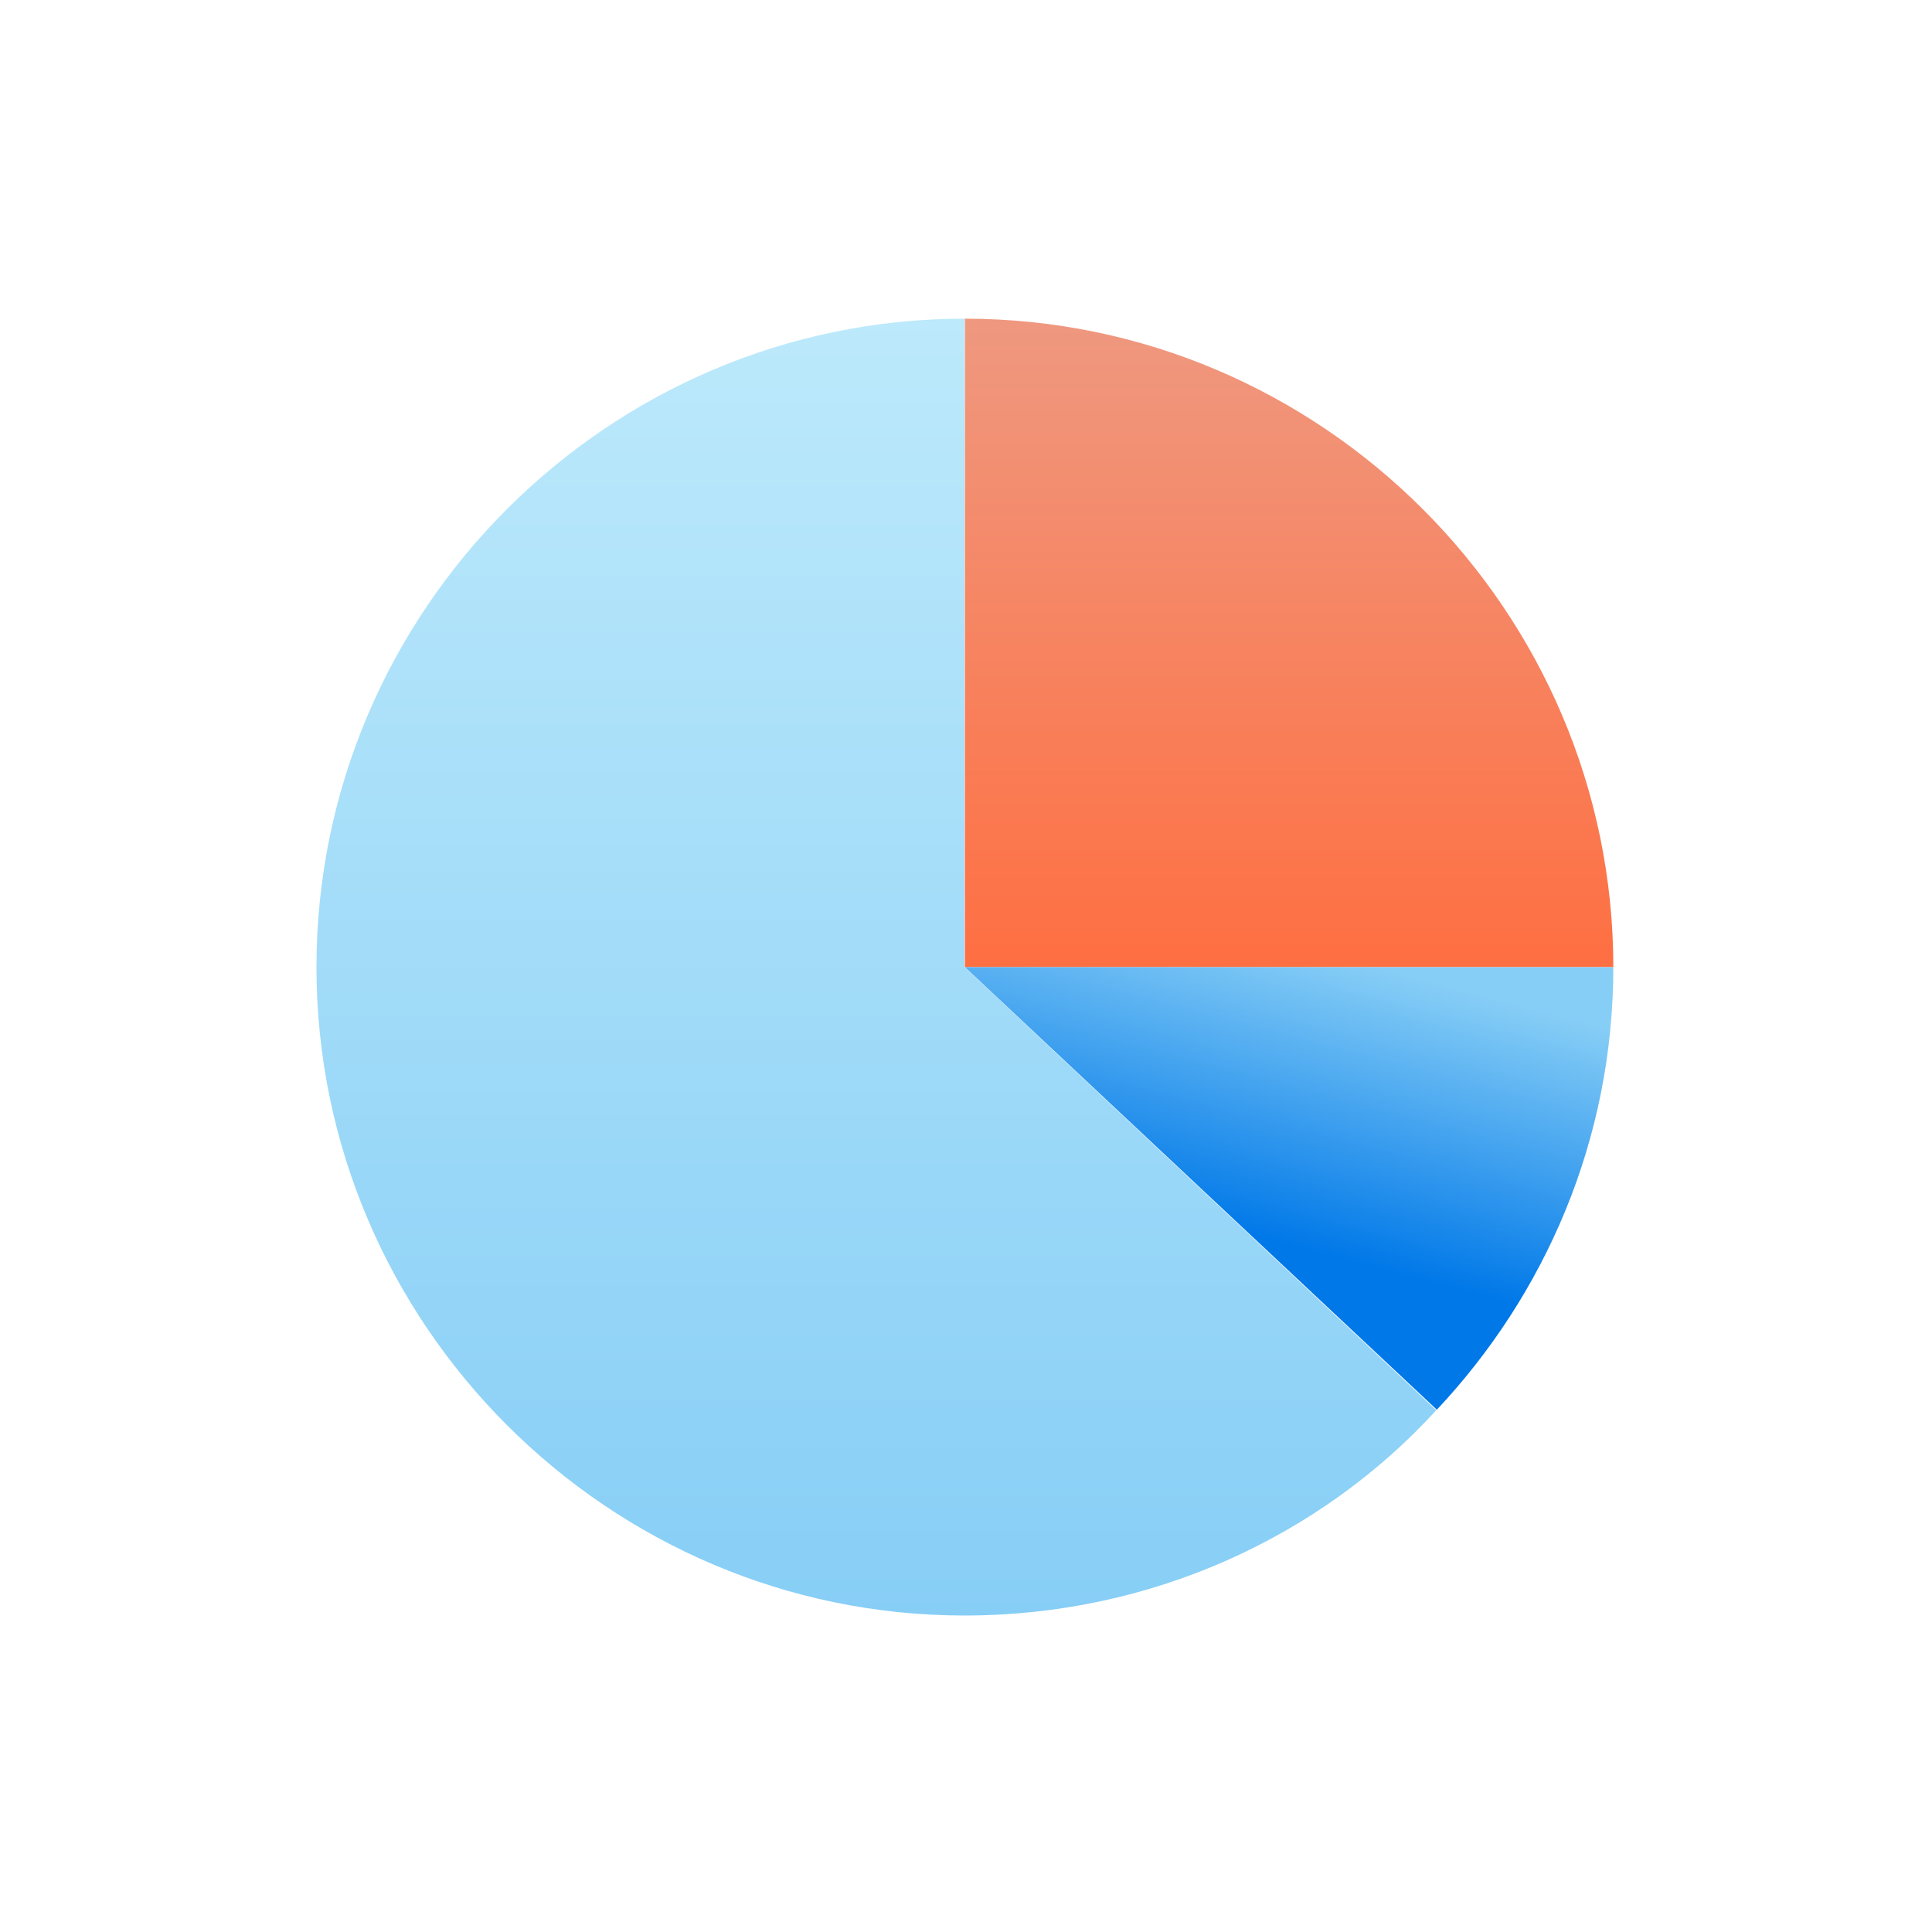 <?xml version="1.0" encoding="UTF-8"?>
<svg width="873px" height="873px" viewBox="0 0 873 873" version="1.1" xmlns="http://www.w3.org/2000/svg" xmlns:xlink="http://www.w3.org/1999/xlink">
    <!-- Generator: Sketch 58 (84663) - https://sketch.com -->
    <title>icon_analytics</title>
    <desc>Created with Sketch.</desc>
    <defs>
        <linearGradient x1="50%" y1="0%" x2="50%" y2="100%" id="linearGradient-1">
            <stop stop-color="#BCE9FB" offset="0%"></stop>
            <stop stop-color="#87CEF6" offset="100%"></stop>
        </linearGradient>
        <linearGradient x1="50%" y1="1.021%" x2="50%" y2="100%" id="linearGradient-2">
            <stop stop-color="#EF987F" offset="0%"></stop>
            <stop stop-color="#FE6F42" offset="100%"></stop>
        </linearGradient>
        <linearGradient x1="77.466%" y1="73.297%" x2="100%" y2="14.104%" id="linearGradient-3">
            <stop stop-color="#0078E8" offset="0%"></stop>
            <stop stop-color="#87CEF6" offset="100%"></stop>
        </linearGradient>
    </defs>
    <g id="icon_analytics" stroke="none" stroke-width="1" fill="none" fill-rule="evenodd">
        <g id="icons8-pie-chart-(1)" transform="translate(143, 144)" fill-rule="nonzero">
            <path d="M292.849,0 C131.812,0 0,131.879 0,293 C0,454.121 131.812,586 292.849,586 C377.439,586 453.887,550.195 506,493.236 L292.849,293 L292.849,0 Z" id="Path" fill="url(#linearGradient-1)"></path>
            <path d="M586,293 C586,131.879 454.121,0 293,0 L293,293 L586,293 Z" id="Path" fill="url(#linearGradient-2)"></path>
            <path d="M293,293 L506.26,493 C555.103,440.981 586,371.051 586,293 L293,293 Z" id="Path" fill="url(#linearGradient-3)"></path>
        </g>
    </g>
</svg>